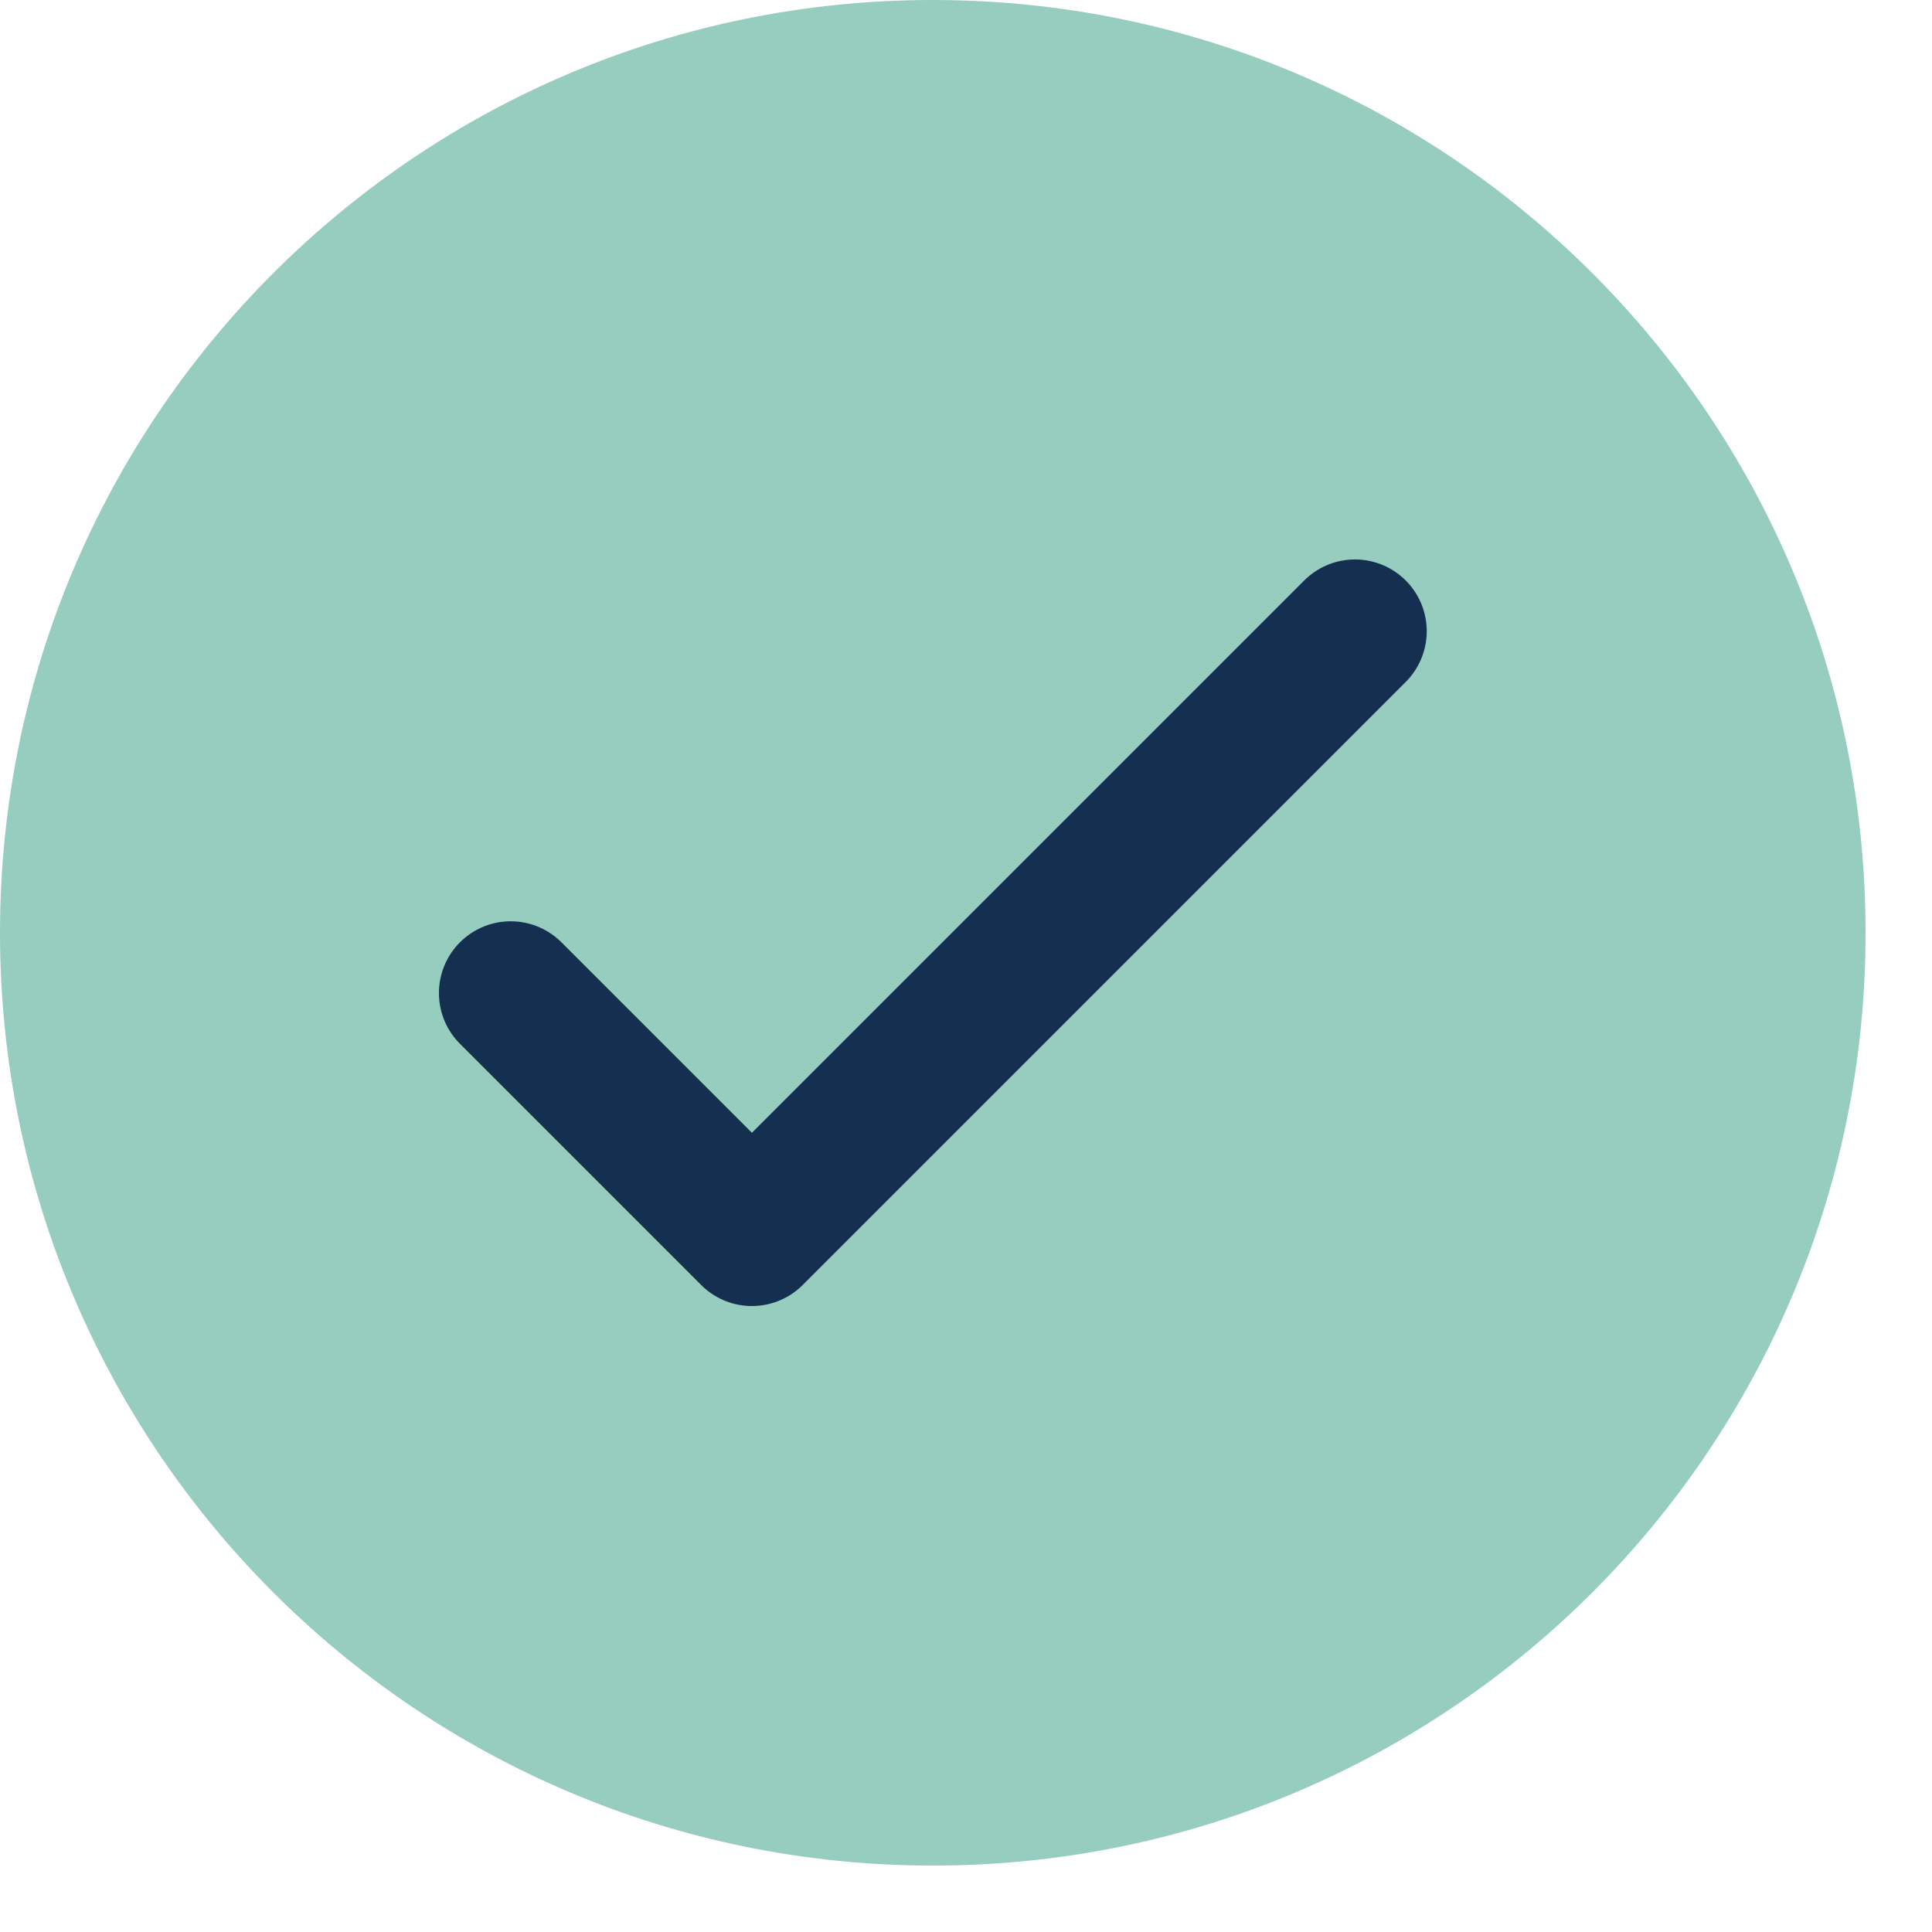 <svg width="21" height="21" viewBox="0 0 21 21" fill="none" xmlns="http://www.w3.org/2000/svg">
<path d="M10.139 20.278C15.739 20.278 20.278 15.739 20.278 10.139C20.278 4.539 15.739 0 10.139 0C4.539 0 0 4.539 0 10.139C0 15.739 4.539 20.278 10.139 20.278Z" fill="#96CDBF"/>
<path d="M5.551 10.794L8.173 13.416L14.728 6.861" stroke="#142F50" stroke-width="1.56" stroke-linecap="round" stroke-linejoin="round"/>
</svg>
